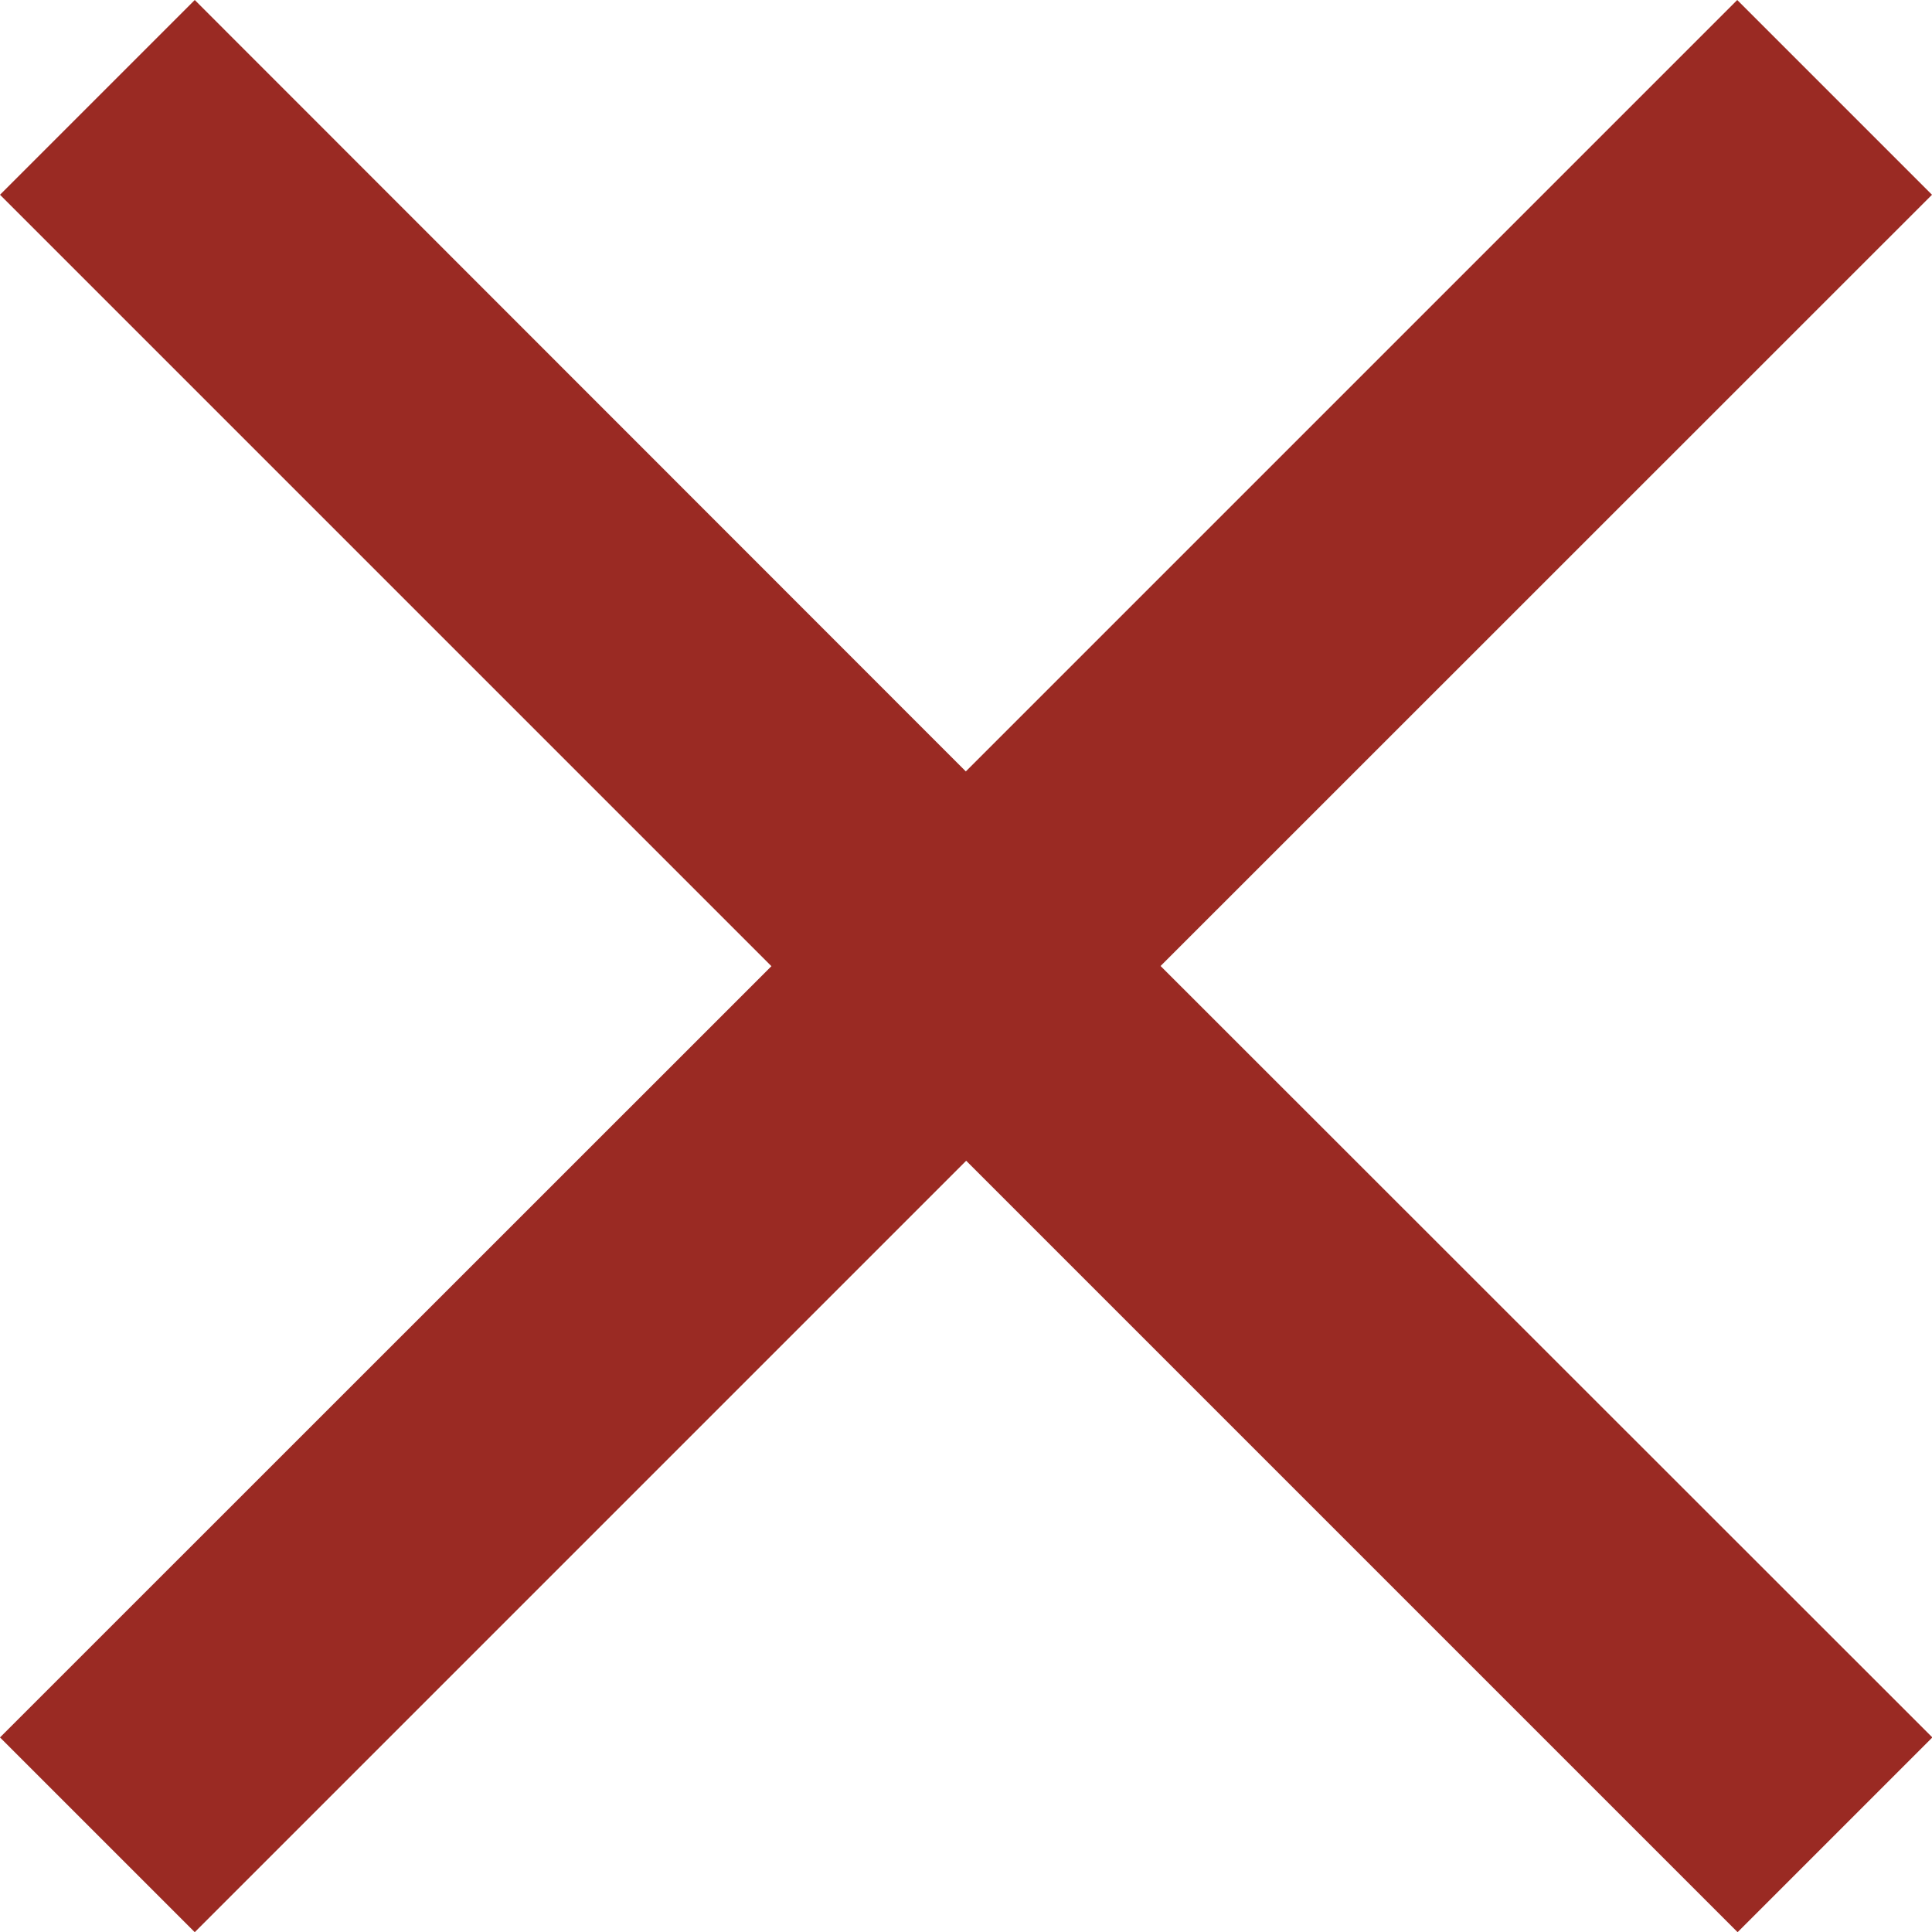 <svg xmlns="http://www.w3.org/2000/svg" width="21.824" height="21.824" viewBox="0 0 21.824 21.824">
  <path id="Icon_material-close" data-name="Icon material-close" d="M29.324,9.7l-2.2-2.2-8.714,8.714L9.7,7.5,7.5,9.7l8.714,8.714L7.5,27.126l2.2,2.2,8.714-8.714,8.714,8.714,2.2-2.2L20.61,18.412Z" transform="translate(-7.5 -7.5)" fill="#9A2A23"/>
</svg>
